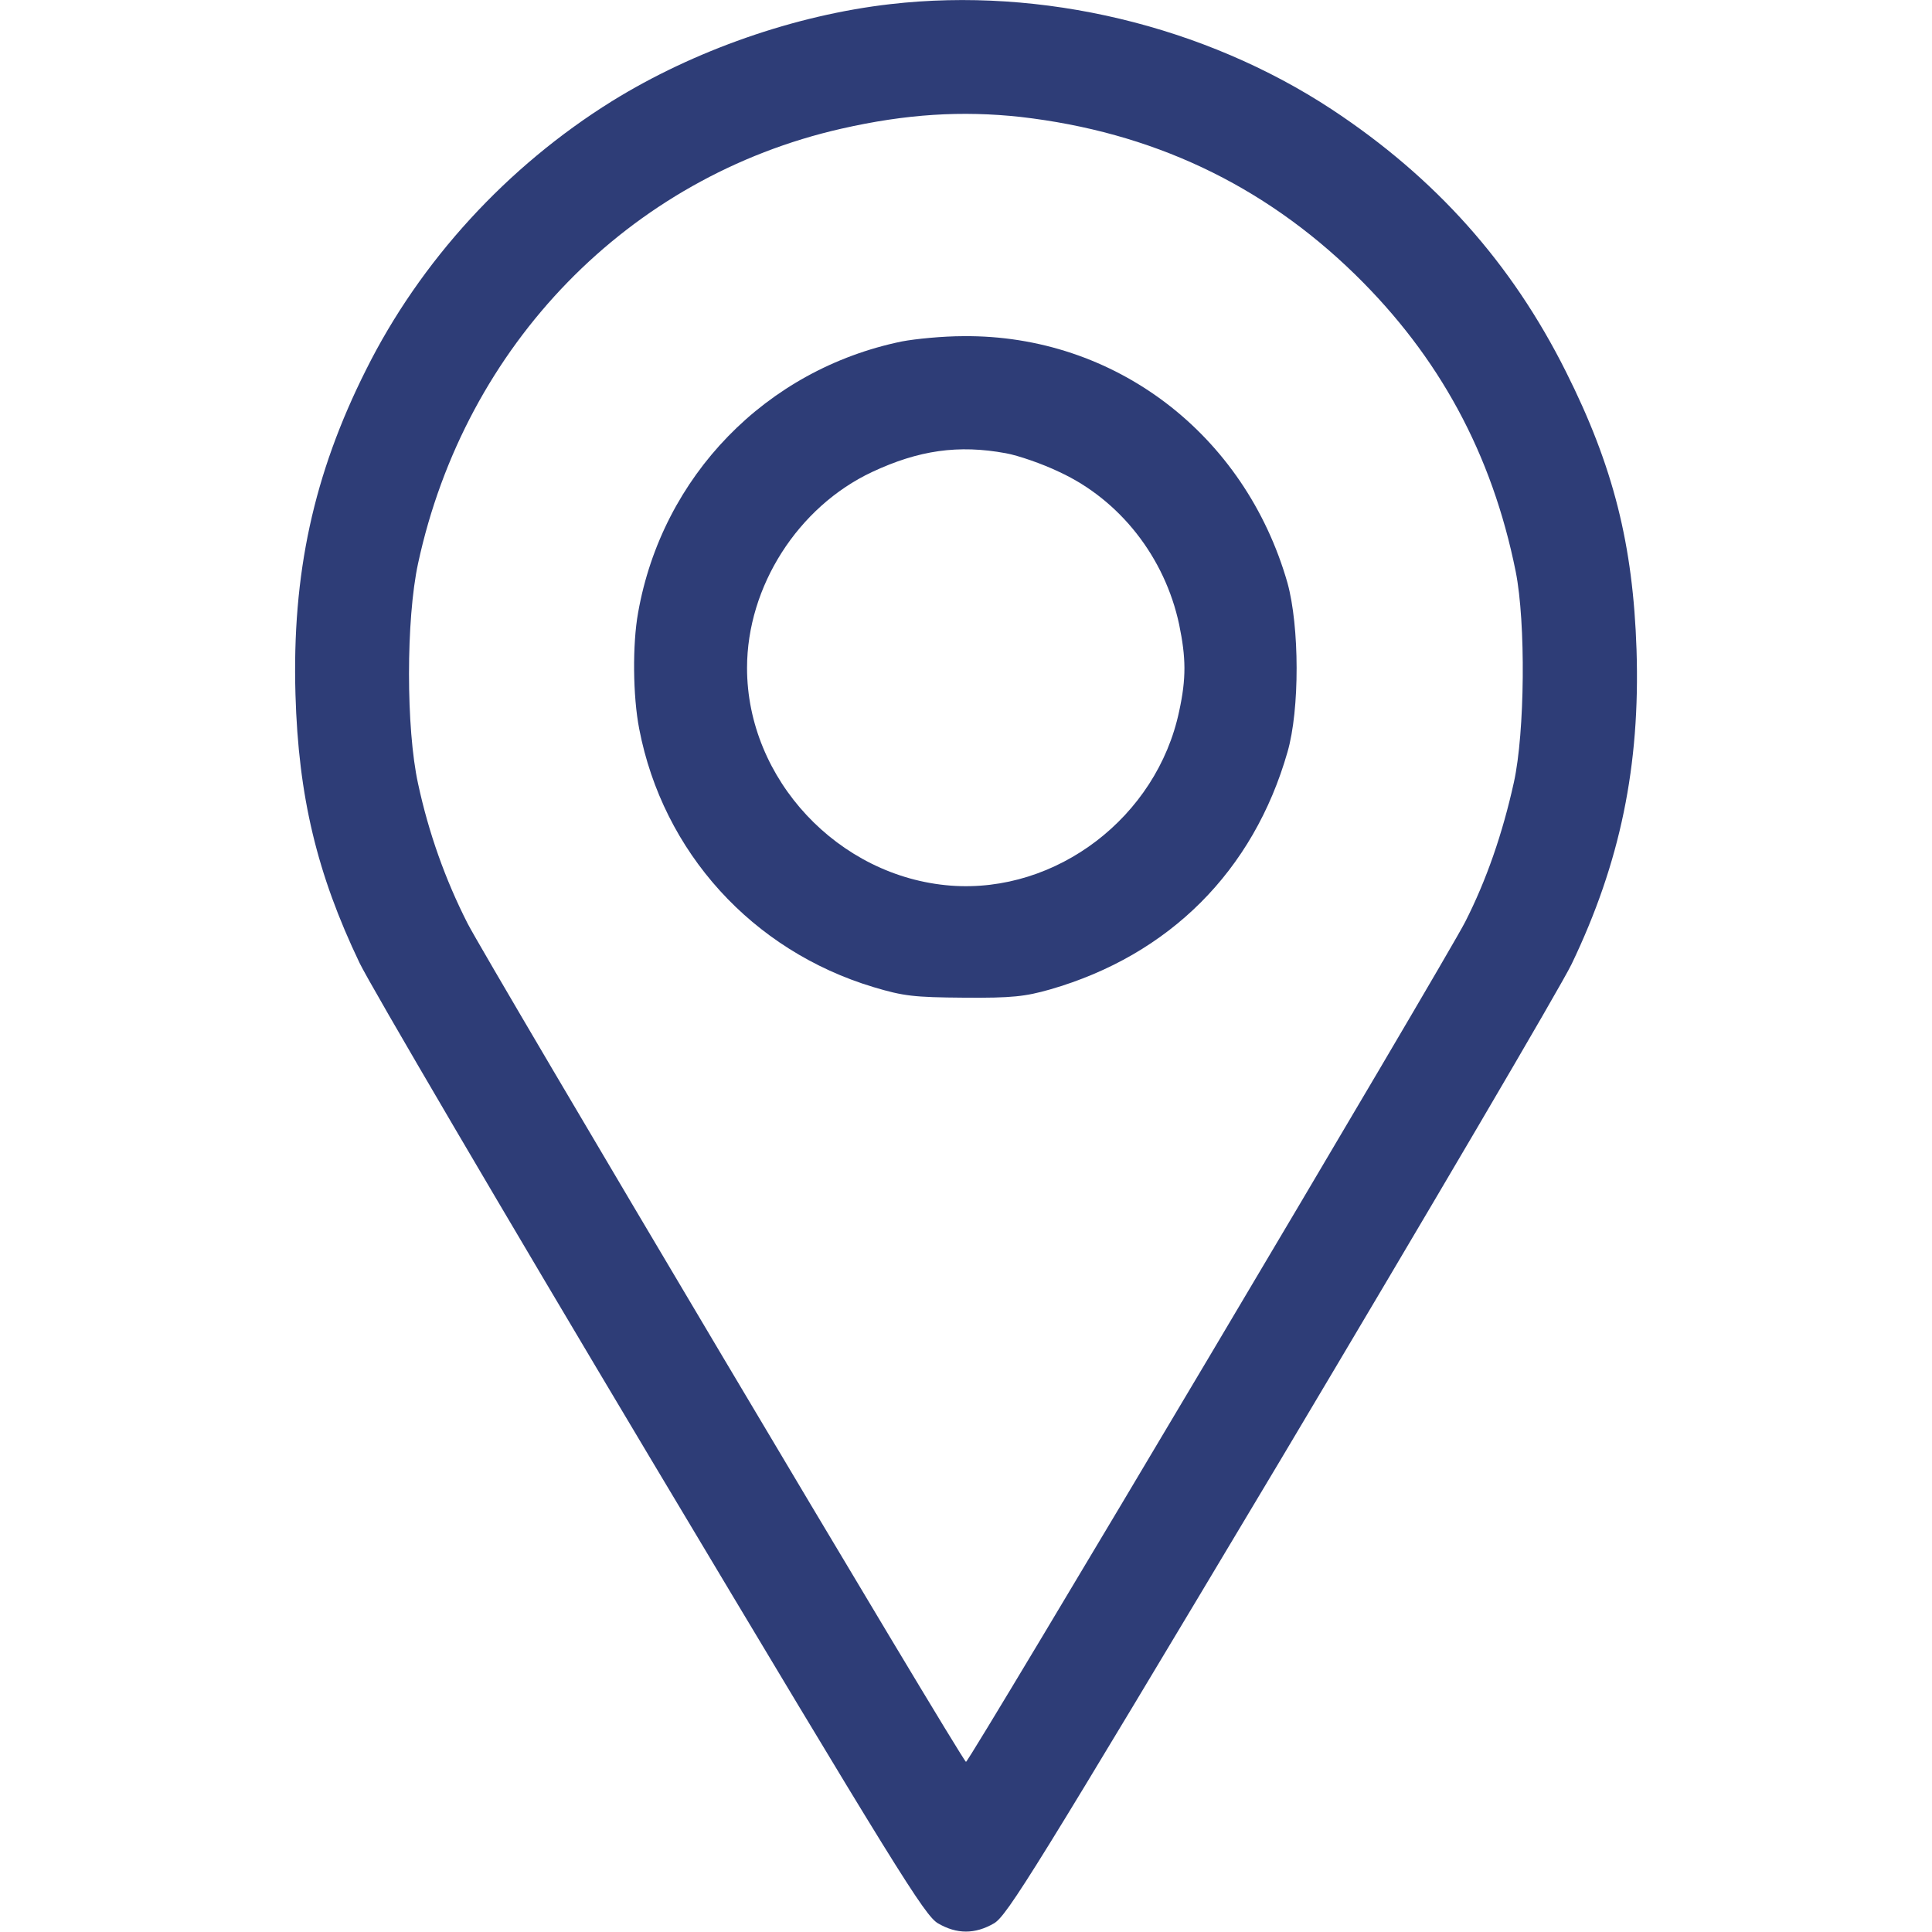 <?xml version="1.0" encoding="UTF-8"?> <svg xmlns="http://www.w3.org/2000/svg" width="15" height="15" viewBox="0 0 15 15" fill="none"><path d="M6.914 0.032C6.17 0.117 5.385 0.393 4.752 0.785C3.937 1.292 3.263 2.027 2.842 2.871C2.434 3.683 2.267 4.456 2.294 5.391C2.317 6.185 2.461 6.785 2.792 7.477C2.88 7.658 3.899 9.396 5.059 11.338C6.967 14.531 7.18 14.874 7.283 14.933C7.429 15.018 7.57 15.018 7.717 14.933C7.819 14.874 8.033 14.528 9.94 11.338C11.097 9.396 12.117 7.661 12.202 7.485C12.58 6.697 12.735 5.944 12.706 5.045C12.679 4.23 12.527 3.621 12.158 2.886C11.736 2.042 11.144 1.38 10.341 0.85C9.351 0.199 8.089 -0.103 6.914 0.032ZM7.925 0.908C8.941 1.025 9.802 1.43 10.52 2.13C11.174 2.769 11.584 3.524 11.768 4.438C11.847 4.834 11.839 5.687 11.754 6.073C11.666 6.472 11.54 6.835 11.376 7.157C11.229 7.447 7.526 13.679 7.5 13.679C7.473 13.679 3.773 7.45 3.63 7.169C3.457 6.829 3.328 6.466 3.246 6.085C3.152 5.657 3.152 4.808 3.246 4.374C3.612 2.678 4.881 1.374 6.533 0.999C7.034 0.885 7.468 0.858 7.925 0.908Z" fill="#2E3D77"></path><path d="M7.002 2.651C5.947 2.868 5.141 3.697 4.954 4.758C4.91 5.001 4.913 5.405 4.963 5.66C5.147 6.615 5.839 7.38 6.782 7.664C7.016 7.734 7.095 7.743 7.485 7.746C7.857 7.749 7.96 7.737 8.153 7.682C9.079 7.415 9.732 6.762 9.996 5.839C10.092 5.508 10.089 4.863 9.996 4.526C9.665 3.369 8.654 2.599 7.479 2.61C7.321 2.61 7.107 2.631 7.002 2.651ZM7.81 3.519C7.904 3.536 8.094 3.601 8.226 3.665C8.695 3.882 9.044 4.327 9.155 4.849C9.208 5.106 9.211 5.265 9.155 5.522C8.982 6.343 8.203 6.938 7.382 6.876C6.509 6.809 5.8 6.05 5.8 5.186C5.8 4.553 6.196 3.935 6.77 3.665C7.133 3.495 7.441 3.451 7.81 3.519Z" fill="#2E3D77"></path></svg> 